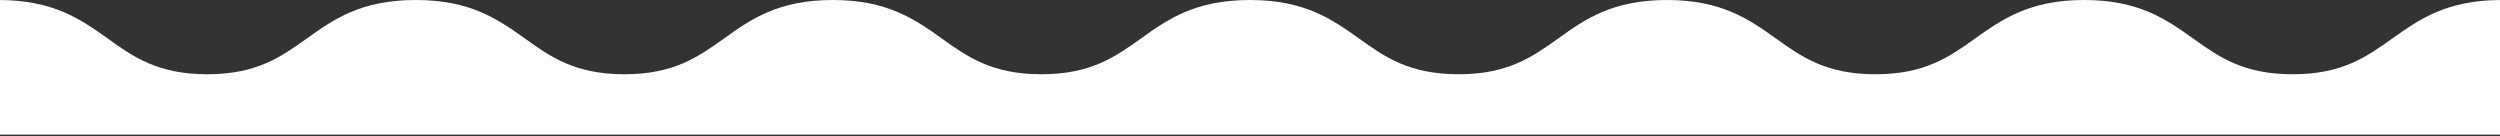 <svg width="936" height="51" viewBox="0 0 936 51" fill="none" xmlns="http://www.w3.org/2000/svg">
<rect x="0" y="0" width="936" height="51" fill="#333333" stroke="none"/>
<g clip-path="url(#clip0_5_2)">
<path d="M-0.5 56.4V0C20 0 30.3 7.3 40.3 14.4C49.9 21.3 59.1 27.8 77.6 27.8C96.1 27.8 105.2 21.3 114.9 14.4C124.8 7.3 135.1 0 155.7 0C176.2 0 186.5 7.3 196.5 14.4C206.1 21.3 215.3 27.8 233.8 27.8C252.3 27.8 261.4 21.3 271.1 14.4C281 7.3 291.3 0 311.8 0C332.3 0 342.6 7.3 352.6 14.4C362.2 21.3 371.4 27.8 389.9 27.8C408.4 27.8 417.5 21.3 427.2 14.4C437.1 7.3 447.4 0 468 0C488.5 0 498.8 7.3 508.8 14.4C518.4 21.3 527.6 27.8 546.1 27.8C564.6 27.8 573.7 21.3 583.4 14.4C593.3 7.3 603.6 0 624.1 0C644.6 0 654.9 7.3 664.9 14.4C674.5 21.3 683.7 27.8 702.2 27.8C720.7 27.8 729.8 21.3 739.5 14.4C749.5 7.3 759.8 0 780.3 0C800.8 0 811.1 7.3 821.1 14.4C830.7 21.3 839.9 27.8 858.4 27.8C876.9 27.8 886 21.3 895.7 14.4C905.7 7.3 916 0 936.5 0V56.4C918 56.4 18 56.4 -0.5 56.4Z" fill="white"/>
</g>
<defs>
<clipPath id="clip0_5_2">
<rect width="936" height="50.4" fill="white"/>
</clipPath>
</defs>
</svg>
